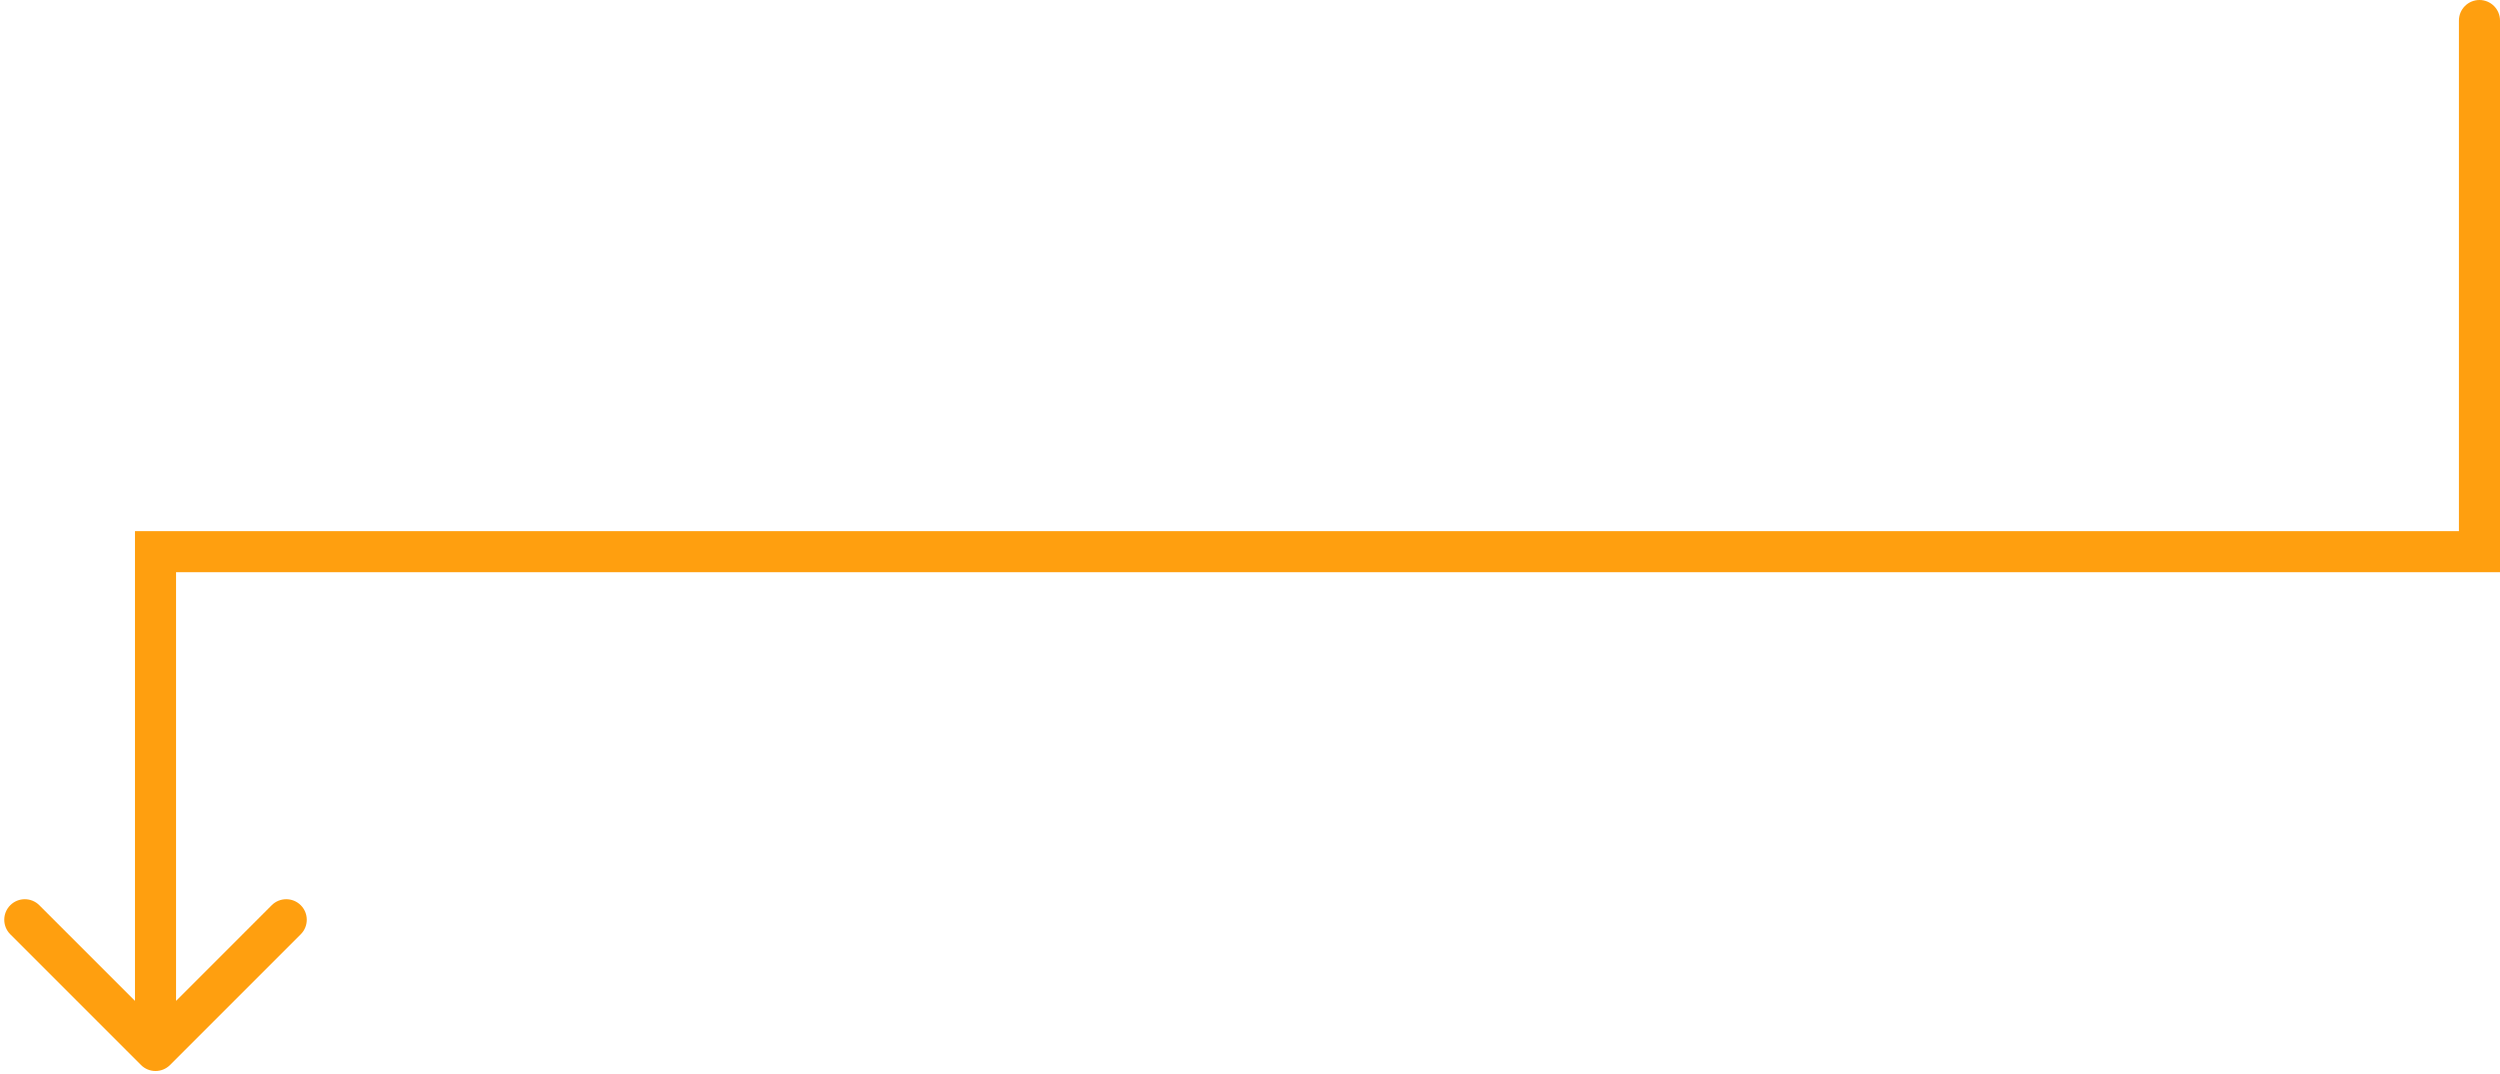 <?xml version="1.0" encoding="UTF-8"?> <svg xmlns="http://www.w3.org/2000/svg" width="426" height="183" viewBox="0 0 426 183" fill="none"><path d="M419 3.5C419 1.567 420.567 0 422.5 0C424.433 0 426 1.567 426 3.5H419ZM422.5 94H426V97.5H422.5V94ZM26.5 94H23V90.5H26.5V94ZM28.975 181.475C27.608 182.842 25.392 182.842 24.025 181.475L1.751 159.201C0.384 157.834 0.384 155.618 1.751 154.251C3.118 152.884 5.334 152.884 6.701 154.251L26.5 174.05L46.299 154.251C47.666 152.884 49.882 152.884 51.249 154.251C52.616 155.618 52.616 157.834 51.249 159.201L28.975 181.475ZM422.5 3.5H426V94H422.5H419V3.5H422.5ZM422.5 94V97.5H26.5V94V90.5H422.5V94ZM26.5 94H30V179H26.5H23V94H26.5Z" fill="#FF9F0F"></path></svg> 
